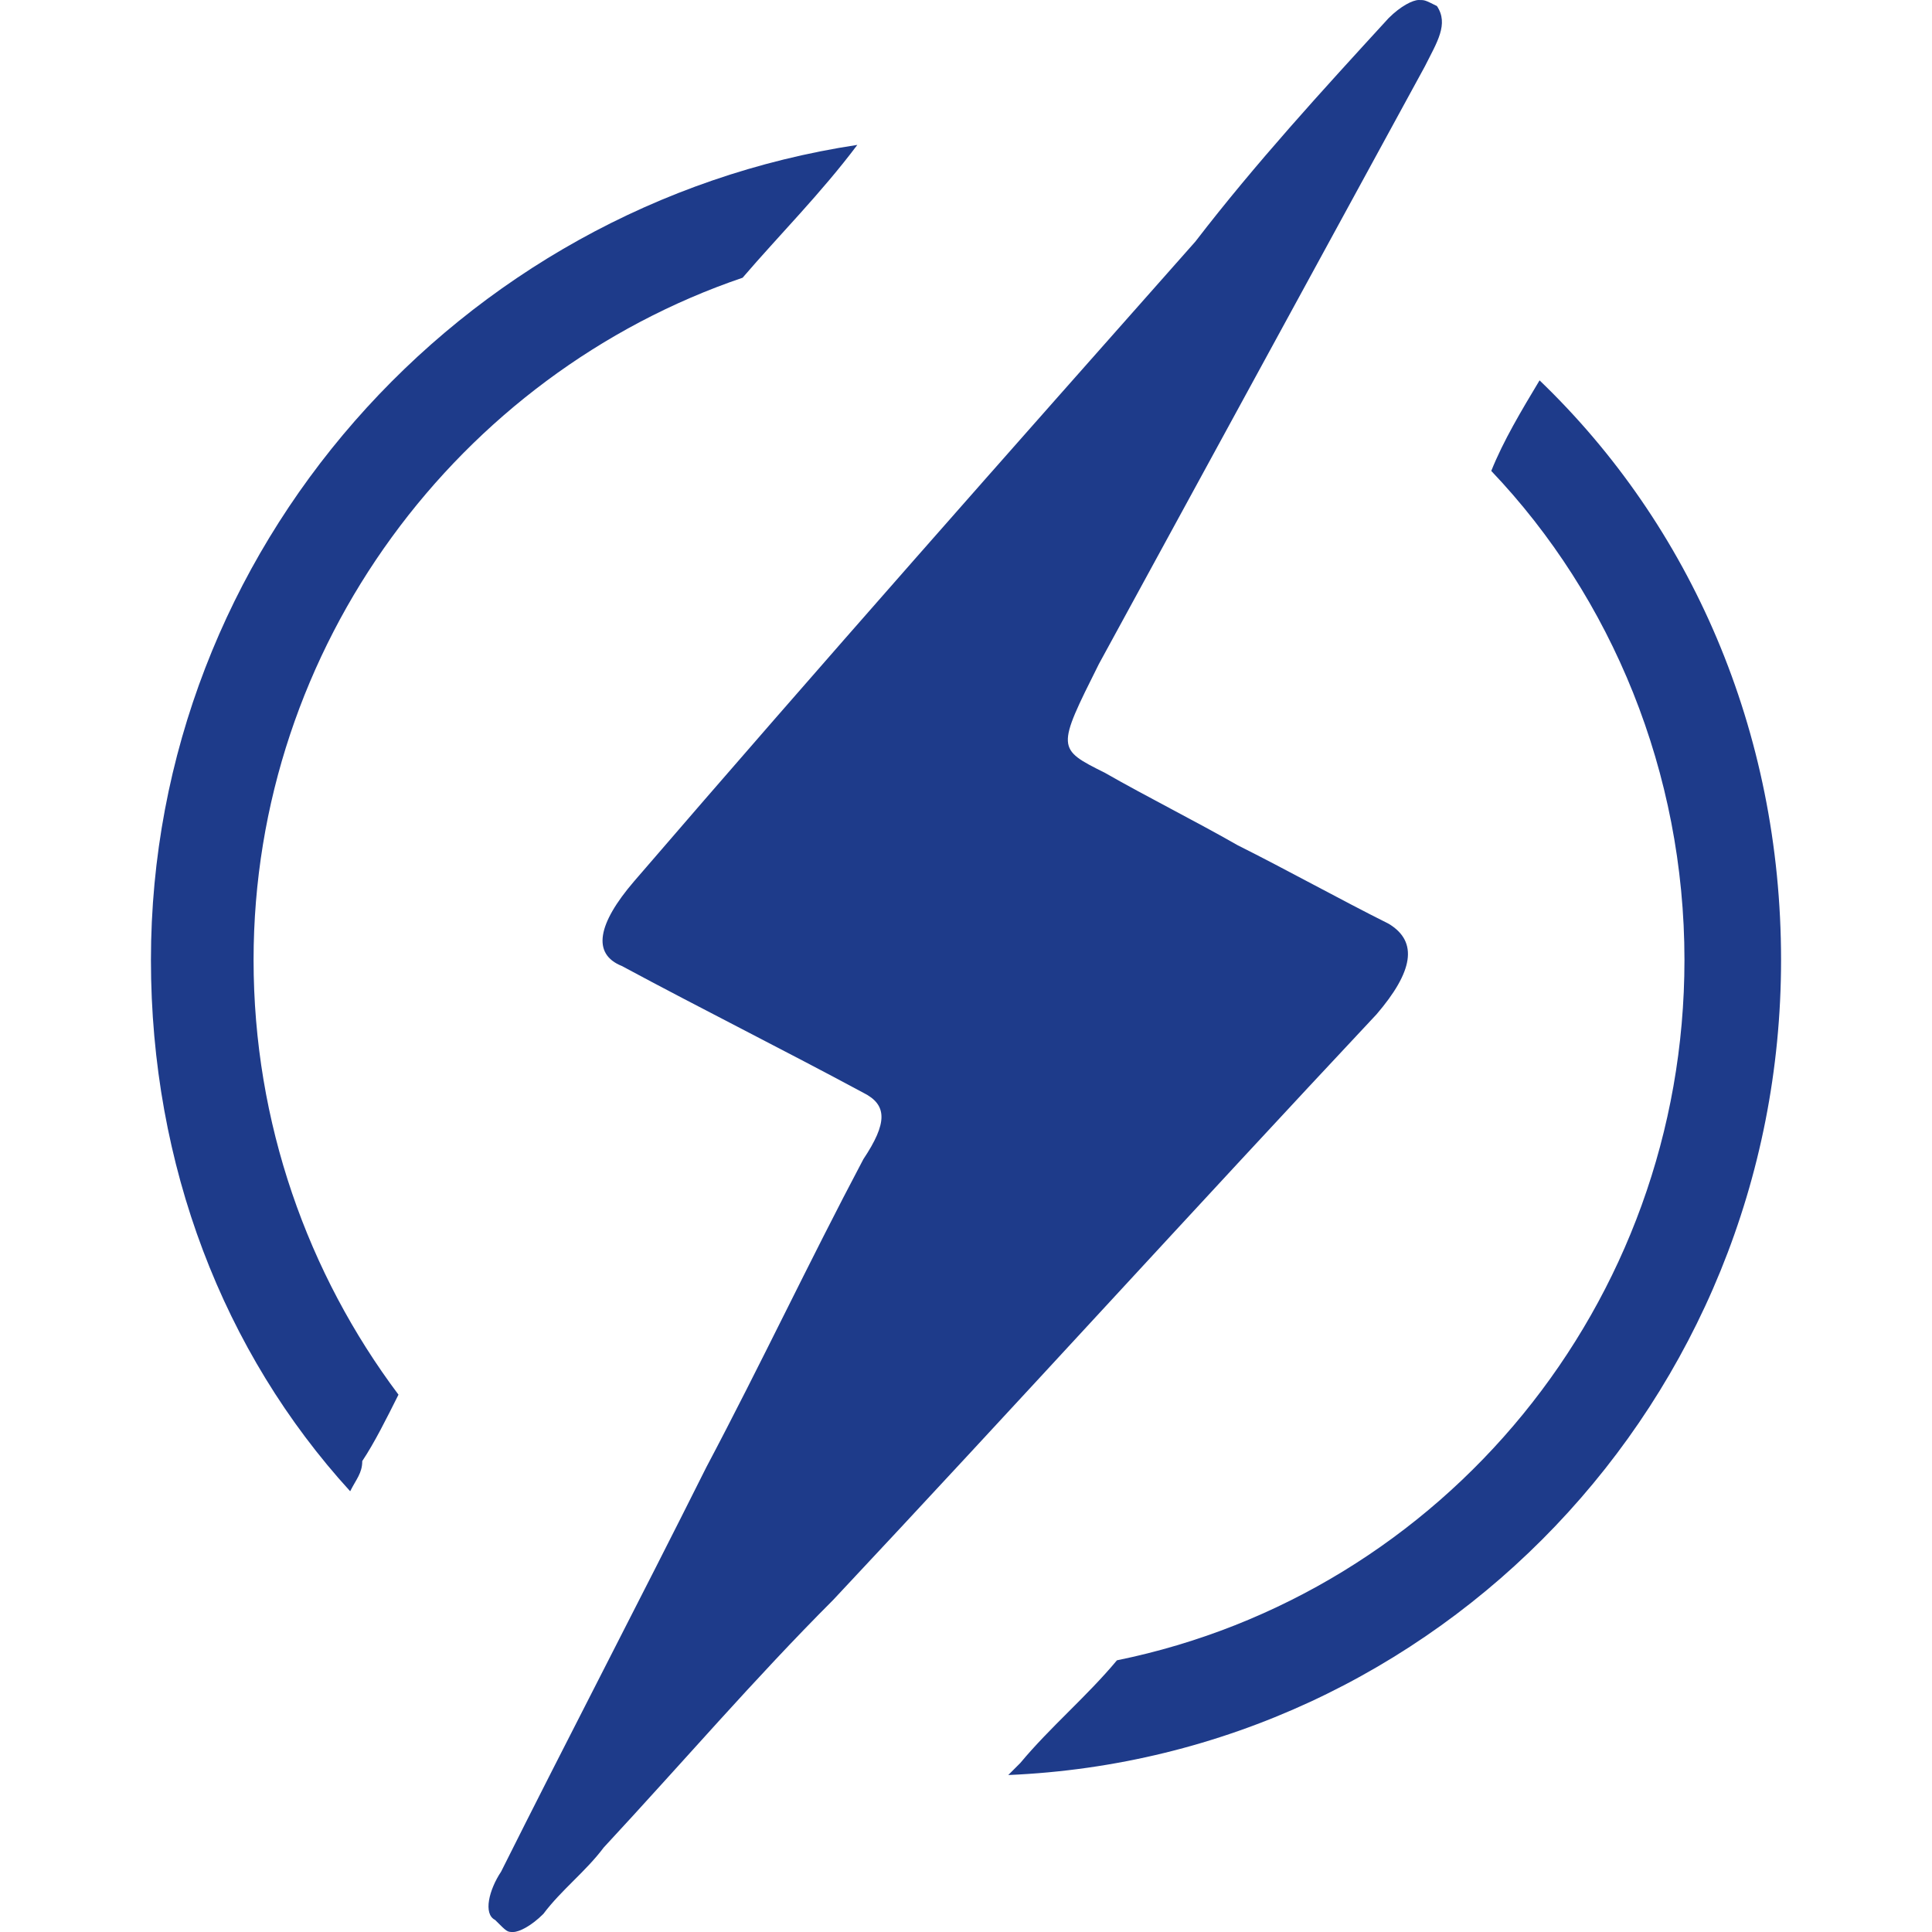 <?xml version="1.0" encoding="utf-8"?>
<!-- Generator: Adobe Illustrator 27.5.0, SVG Export Plug-In . SVG Version: 6.00 Build 0)  -->
<svg version="1.1" id="Layer_1" xmlns="http://www.w3.org/2000/svg" xmlns:xlink="http://www.w3.org/1999/xlink" x="0px" y="0px"
	 viewBox="0 0 32 32" enable-background="new 0 0 32 32" xml:space="preserve">
<g>
	<path fill="#1E3B8A" d="M6.6,23.1c-1.5-2-2.4-4.5-2.4-7.2c0-5.2,3.4-9.7,8.1-11.3c0.6-0.7,1.3-1.4,1.9-2.2
		C7.6,3.4,2.5,9.1,2.5,15.9c0,3.4,1.2,6.5,3.3,8.8c0.1-0.2,0.2-0.3,0.2-0.5C6.2,23.9,6.4,23.5,6.6,23.1z"/>
	<path fill="#1E3B8A" d="M29.5,15.9c0-3.8-1.5-7.2-4-9.6c-0.3,0.5-0.6,1-0.8,1.5c2,2.1,3.2,5,3.2,8.1c0,5.7-4,10.5-9.4,11.6
		c-0.5,0.6-1.1,1.1-1.6,1.7c-0.1,0.1-0.1,0.1-0.2,0.2C23.8,29.1,29.5,23.2,29.5,15.9z"/>
</g>
<path fill="#1E3B8A" d="M23.5,0c-0.1,0-0.3,0.1-0.5,0.3c-1.1,1.2-2.2,2.4-3.2,3.7c-3.1,3.5-6.2,7-9.3,10.6c-0.6,0.7-0.7,1.2-0.2,1.4
	c1.3,0.7,2.7,1.4,4,2.1c0.4,0.2,0.4,0.5,0,1.1c-0.9,1.7-1.7,3.4-2.6,5.1c-1.1,2.2-2.3,4.5-3.4,6.7c-0.2,0.3-0.3,0.7-0.1,0.8
	C8.4,32,8.4,32,8.5,32c0.1,0,0.3-0.1,0.5-0.3c0.3-0.4,0.7-0.7,1-1.1c1.3-1.4,2.5-2.8,3.8-4.1c3-3.2,6-6.5,9-9.7
	c0.6-0.7,0.7-1.2,0.2-1.5c-0.8-0.4-1.7-0.9-2.5-1.3c-0.7-0.4-1.5-0.8-2.2-1.2c-0.8-0.4-0.8-0.4-0.1-1.8c1.8-3.3,3.6-6.6,5.4-9.9
	c0.2-0.4,0.4-0.7,0.2-1C23.6,0,23.6,0,23.5,0z"/>
</svg>